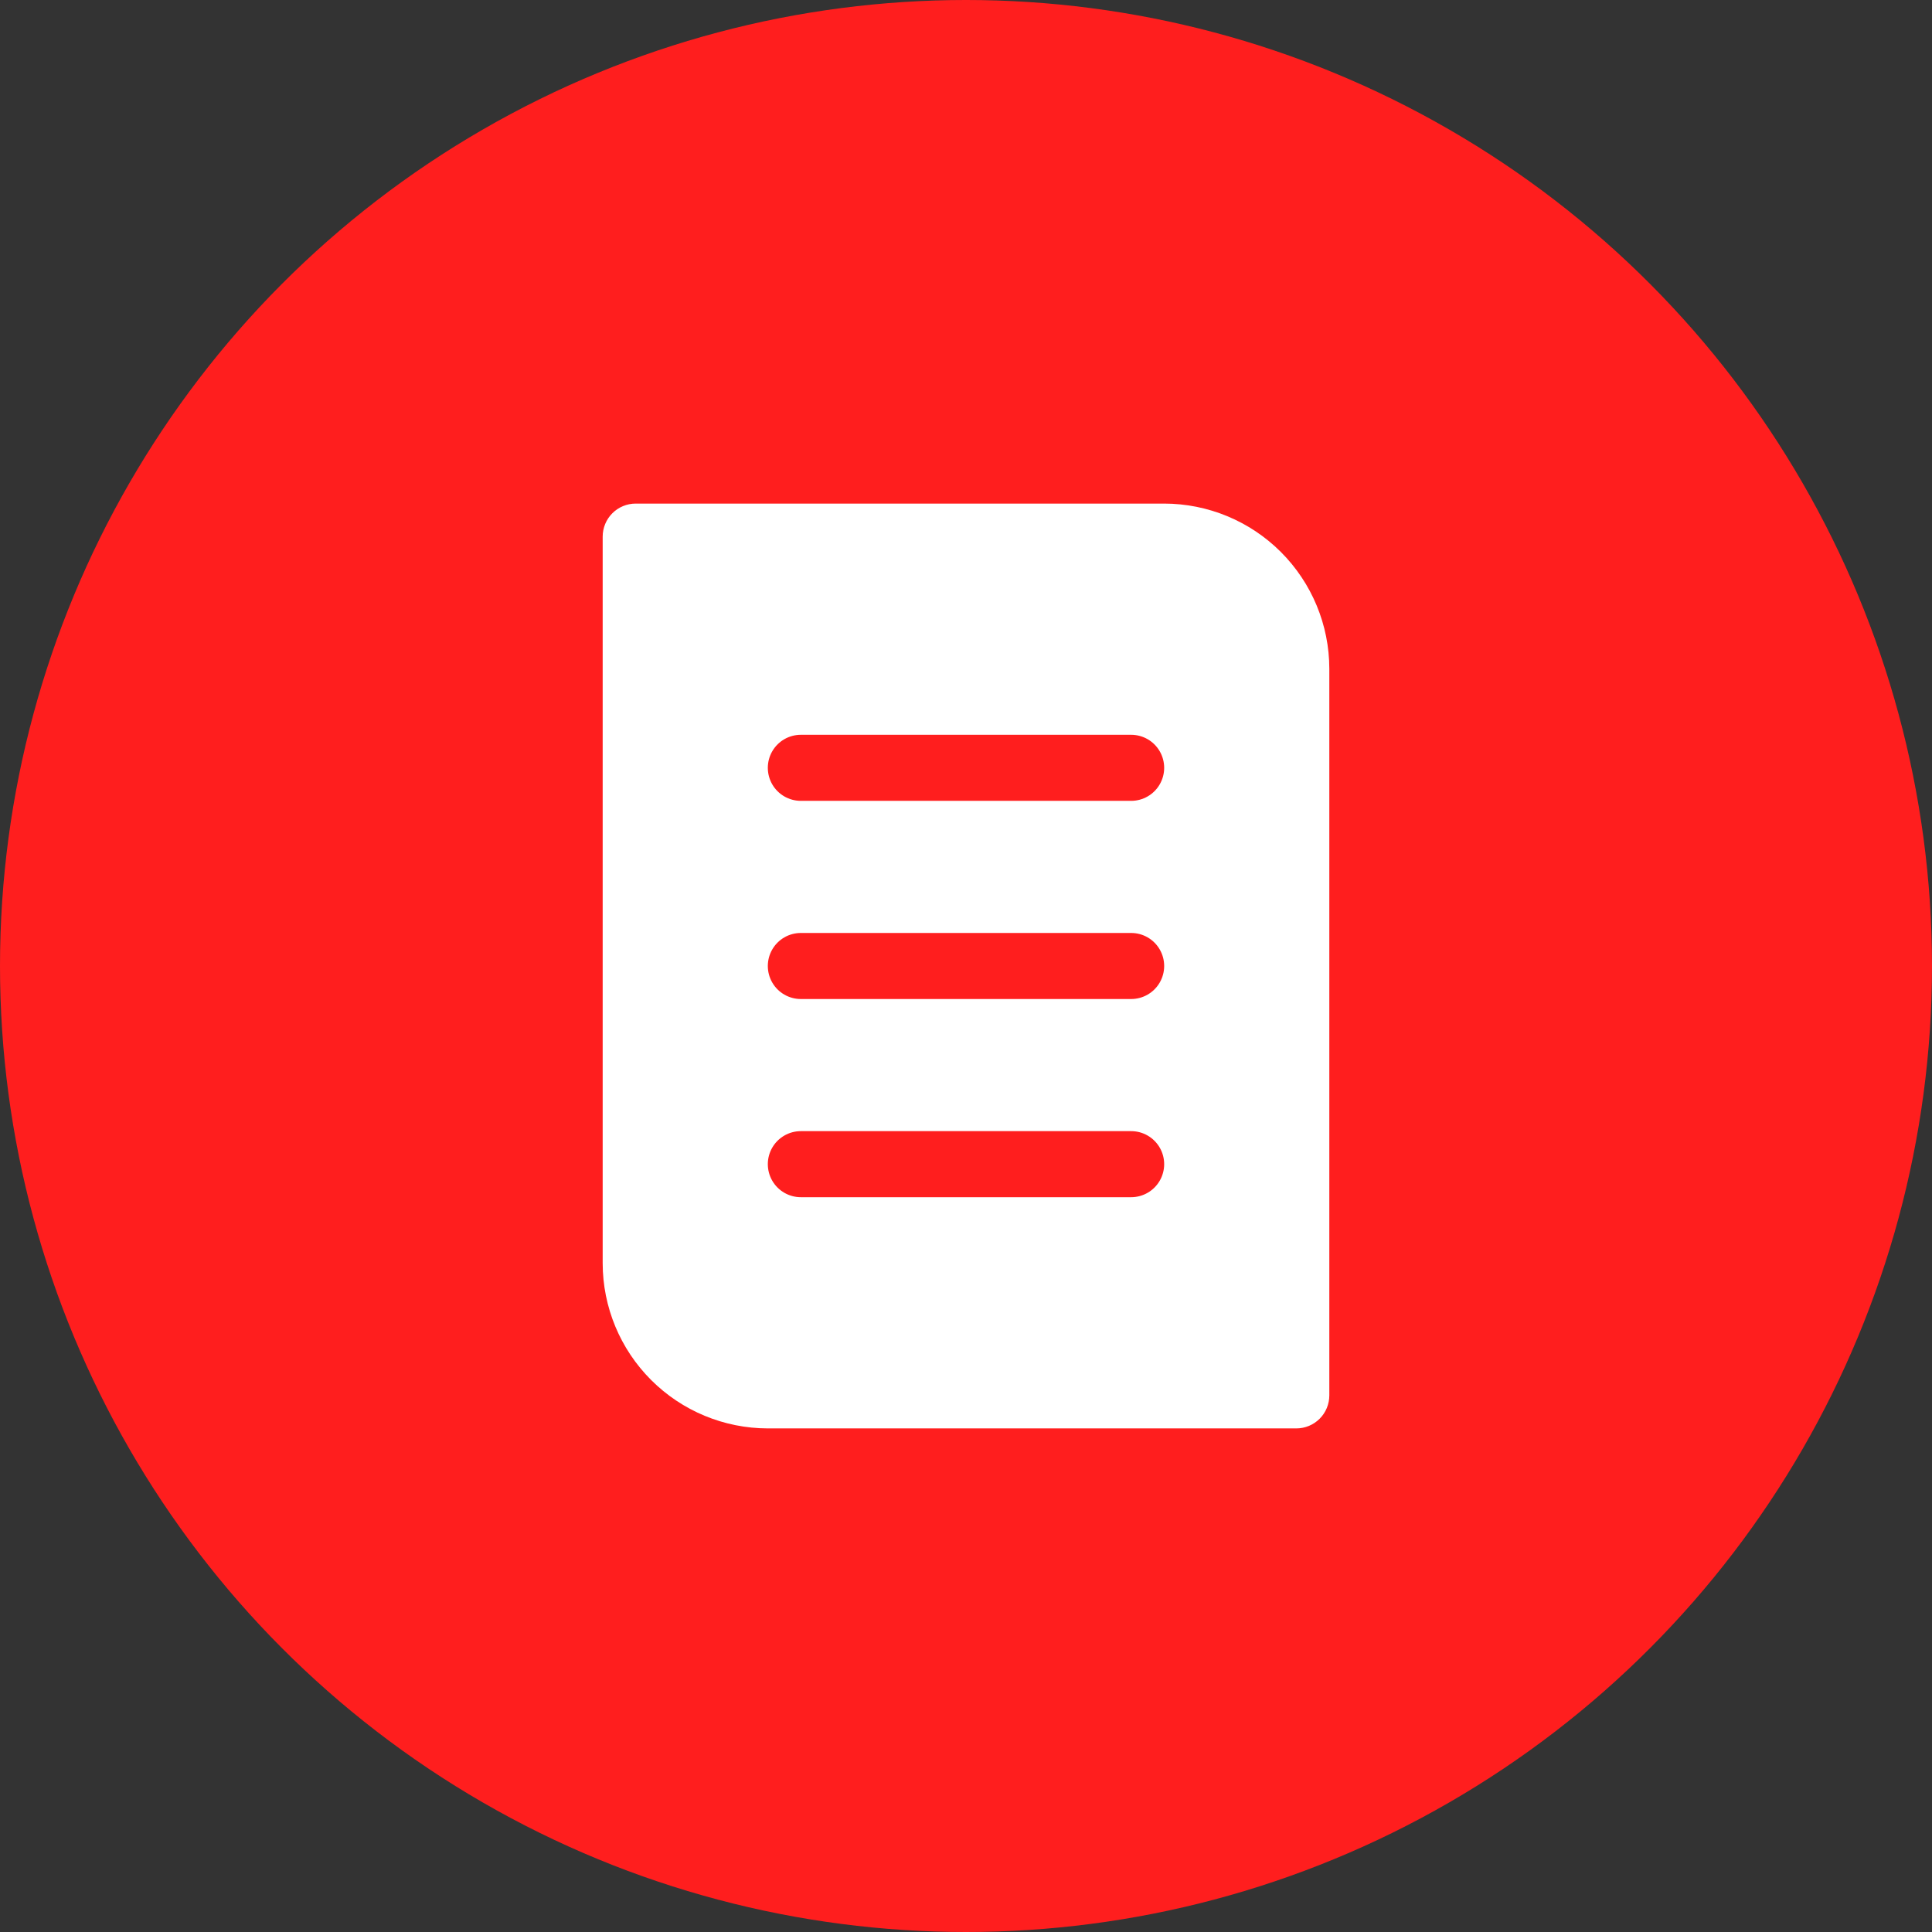 <?xml version="1.0" encoding="UTF-8"?> <svg xmlns="http://www.w3.org/2000/svg" width="310" height="310" viewBox="0 0 310 310" fill="none"><rect x="0" y="0" width="310" height="310" fill="#333333" stroke="none"/> <circle cx="155" cy="155" r="155" fill="#FF1E1E"></circle> <path d="M186.798 80.803H102.002C100.597 80.803 99.248 81.362 98.254 82.355C97.261 83.349 96.703 84.698 96.703 86.103V202.697C96.711 209.723 99.505 216.458 104.473 221.425C109.441 226.394 116.176 229.188 123.201 229.196H207.997C209.403 229.196 210.751 228.638 211.745 227.644C212.739 226.65 213.297 225.302 213.297 223.896V107.302C213.289 100.276 210.494 93.541 205.526 88.574C200.559 83.606 193.824 80.811 186.798 80.803ZM181.498 192.098H128.501C126.607 192.098 124.857 191.088 123.911 189.448C122.965 187.808 122.965 185.788 123.911 184.148C124.857 182.509 126.607 181.498 128.501 181.498H181.498C183.392 181.498 185.142 182.509 186.088 184.148C187.035 185.788 187.035 187.808 186.088 189.448C185.142 191.088 183.392 192.098 181.498 192.098ZM181.498 160.299H128.501C126.607 160.299 124.857 159.289 123.911 157.649C122.965 156.01 122.965 153.989 123.911 152.35C124.857 150.71 126.607 149.7 128.501 149.7H181.498C183.392 149.7 185.142 150.71 186.088 152.35C187.035 153.989 187.035 156.01 186.088 157.649C185.142 159.289 183.392 160.299 181.498 160.299ZM181.498 128.501H128.501C126.607 128.501 124.857 127.491 123.911 125.851C122.965 124.211 122.965 122.191 123.911 120.551C124.857 118.912 126.607 117.901 128.501 117.901H181.498C183.392 117.901 185.142 118.912 186.088 120.551C187.035 122.191 187.035 124.211 186.088 125.851C185.142 127.491 183.392 128.501 181.498 128.501Z" fill="white"></path> </svg> 